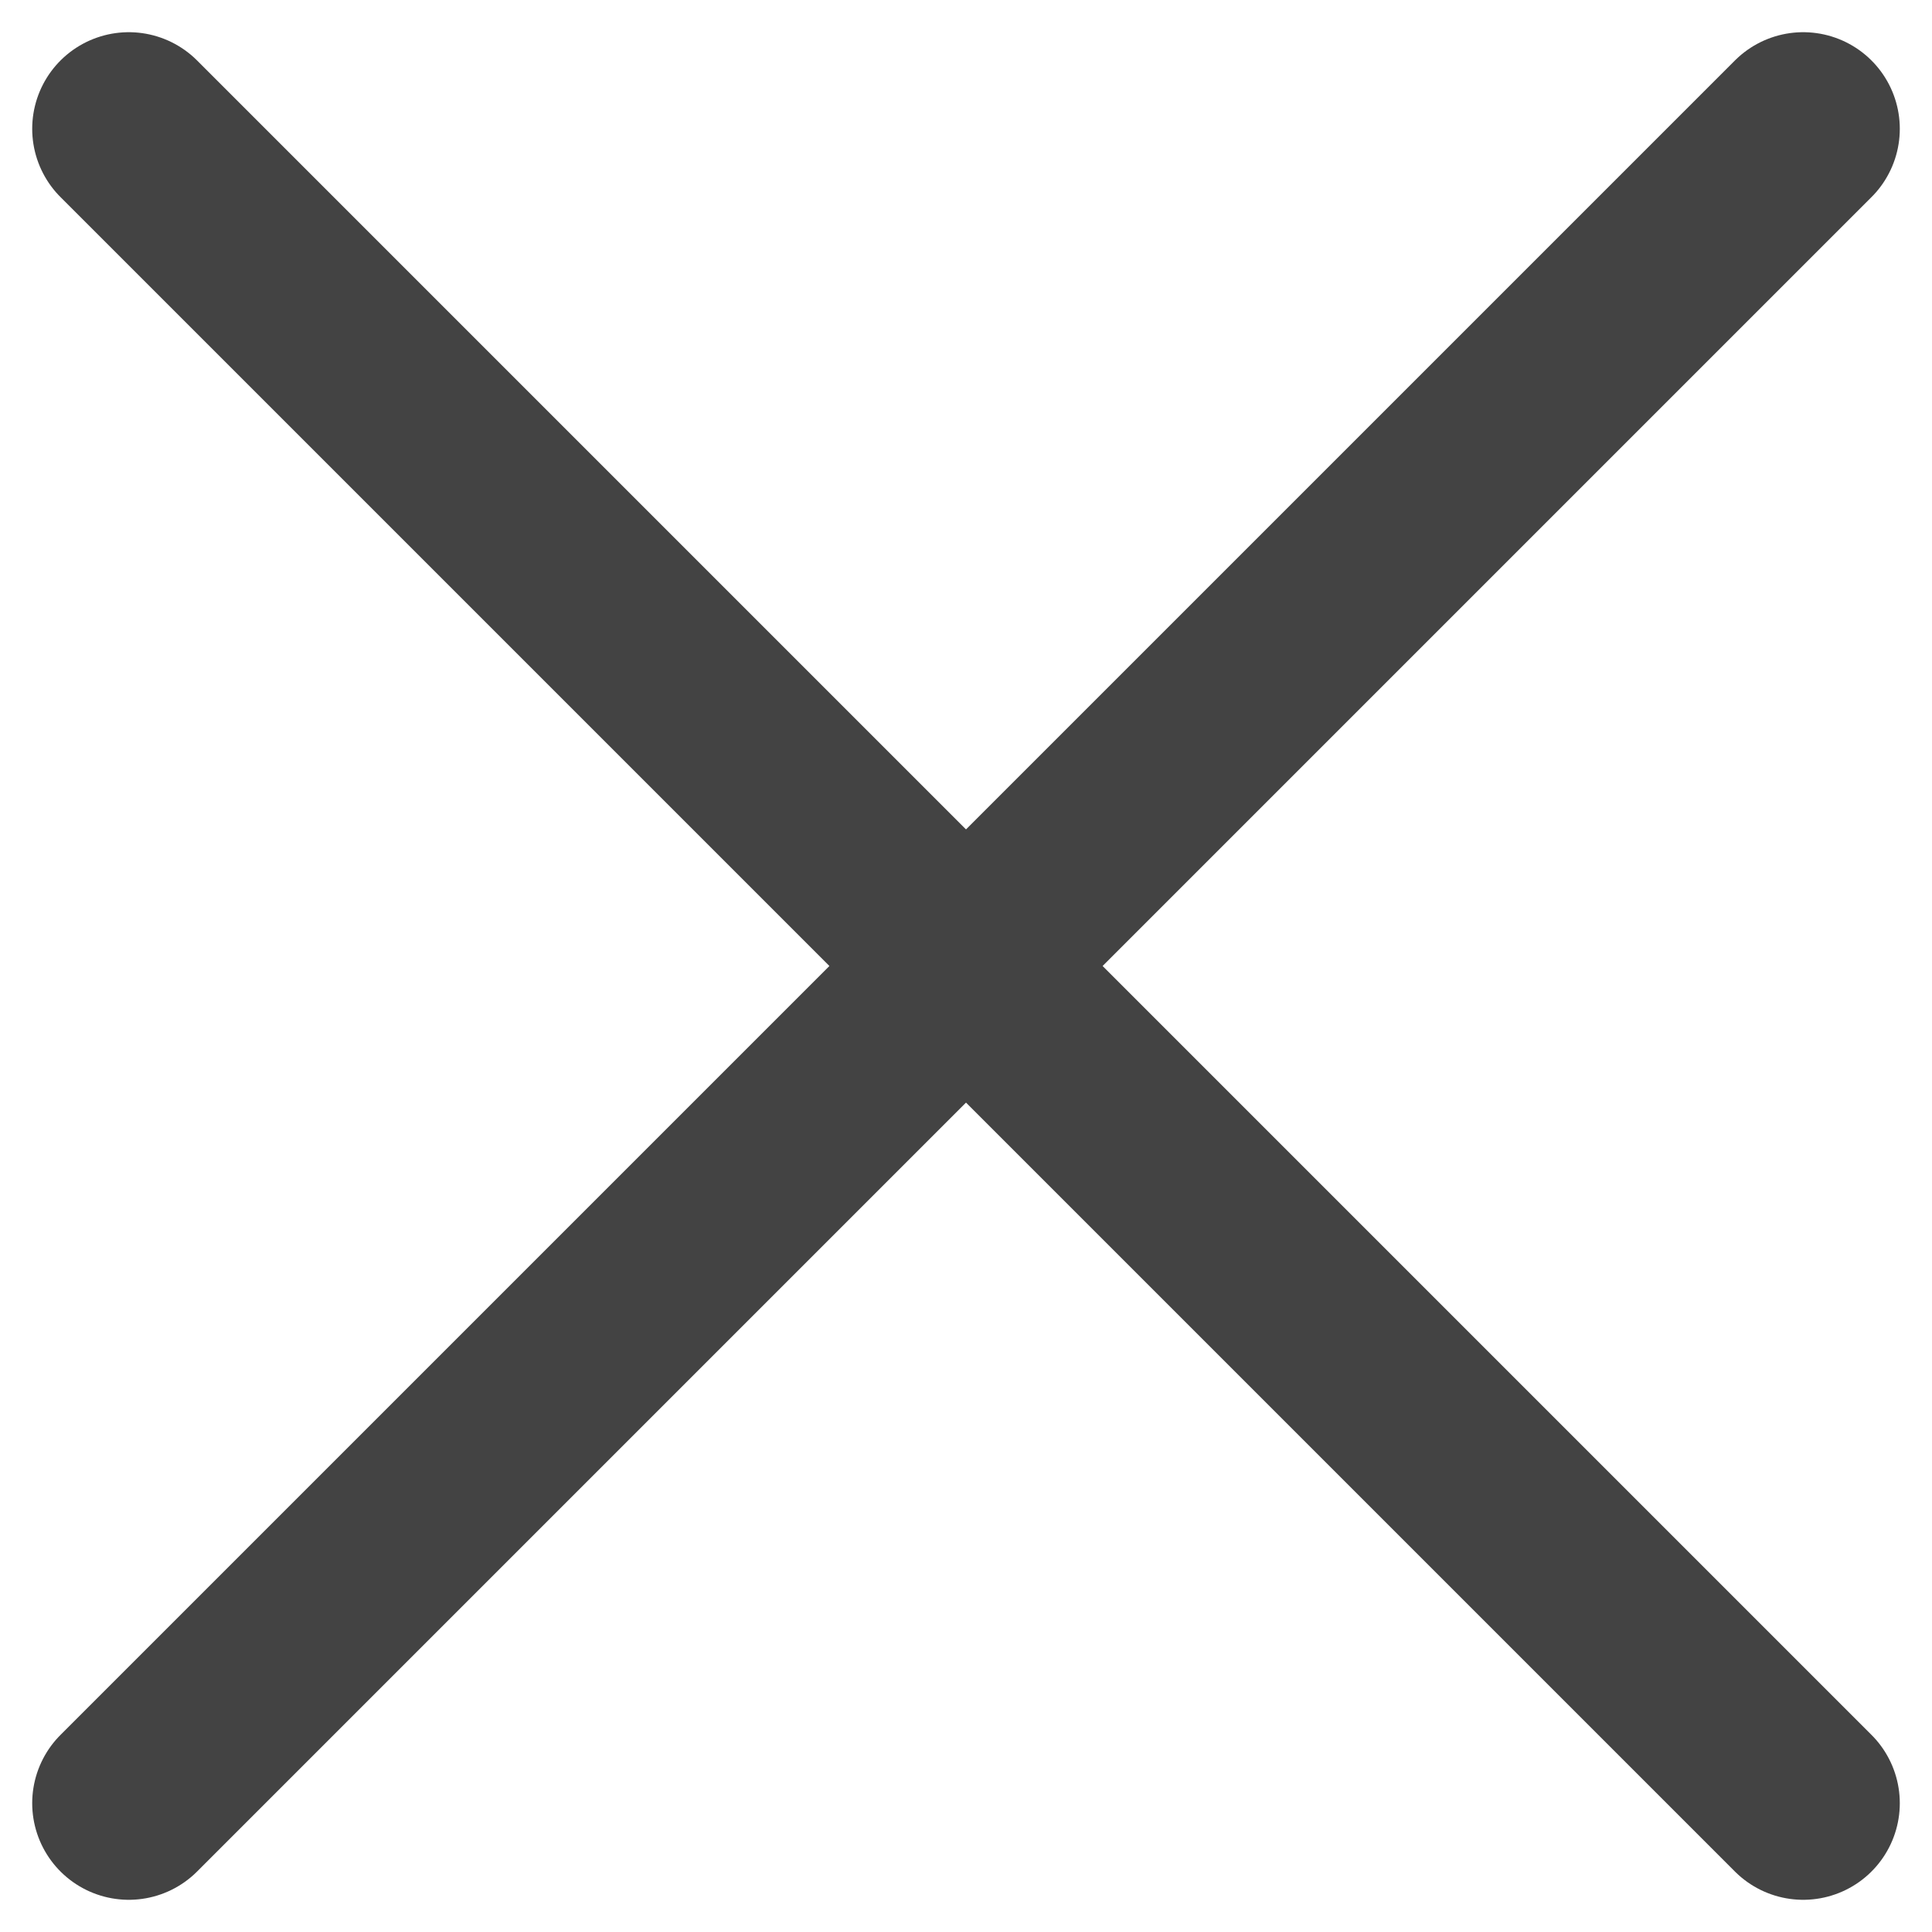 <svg width="13" height="13" viewBox="0 0 15 15" fill="none" xmlns="http://www.w3.org/2000/svg">
<path d="M14 1L1 14" stroke="#434343" stroke-width="1.5" stroke-linecap="round" stroke-linejoin="round"/>
<path d="M1 1L14 14" stroke="#434343" stroke-width="1.5" stroke-linecap="round" stroke-linejoin="round"/>
</svg>

